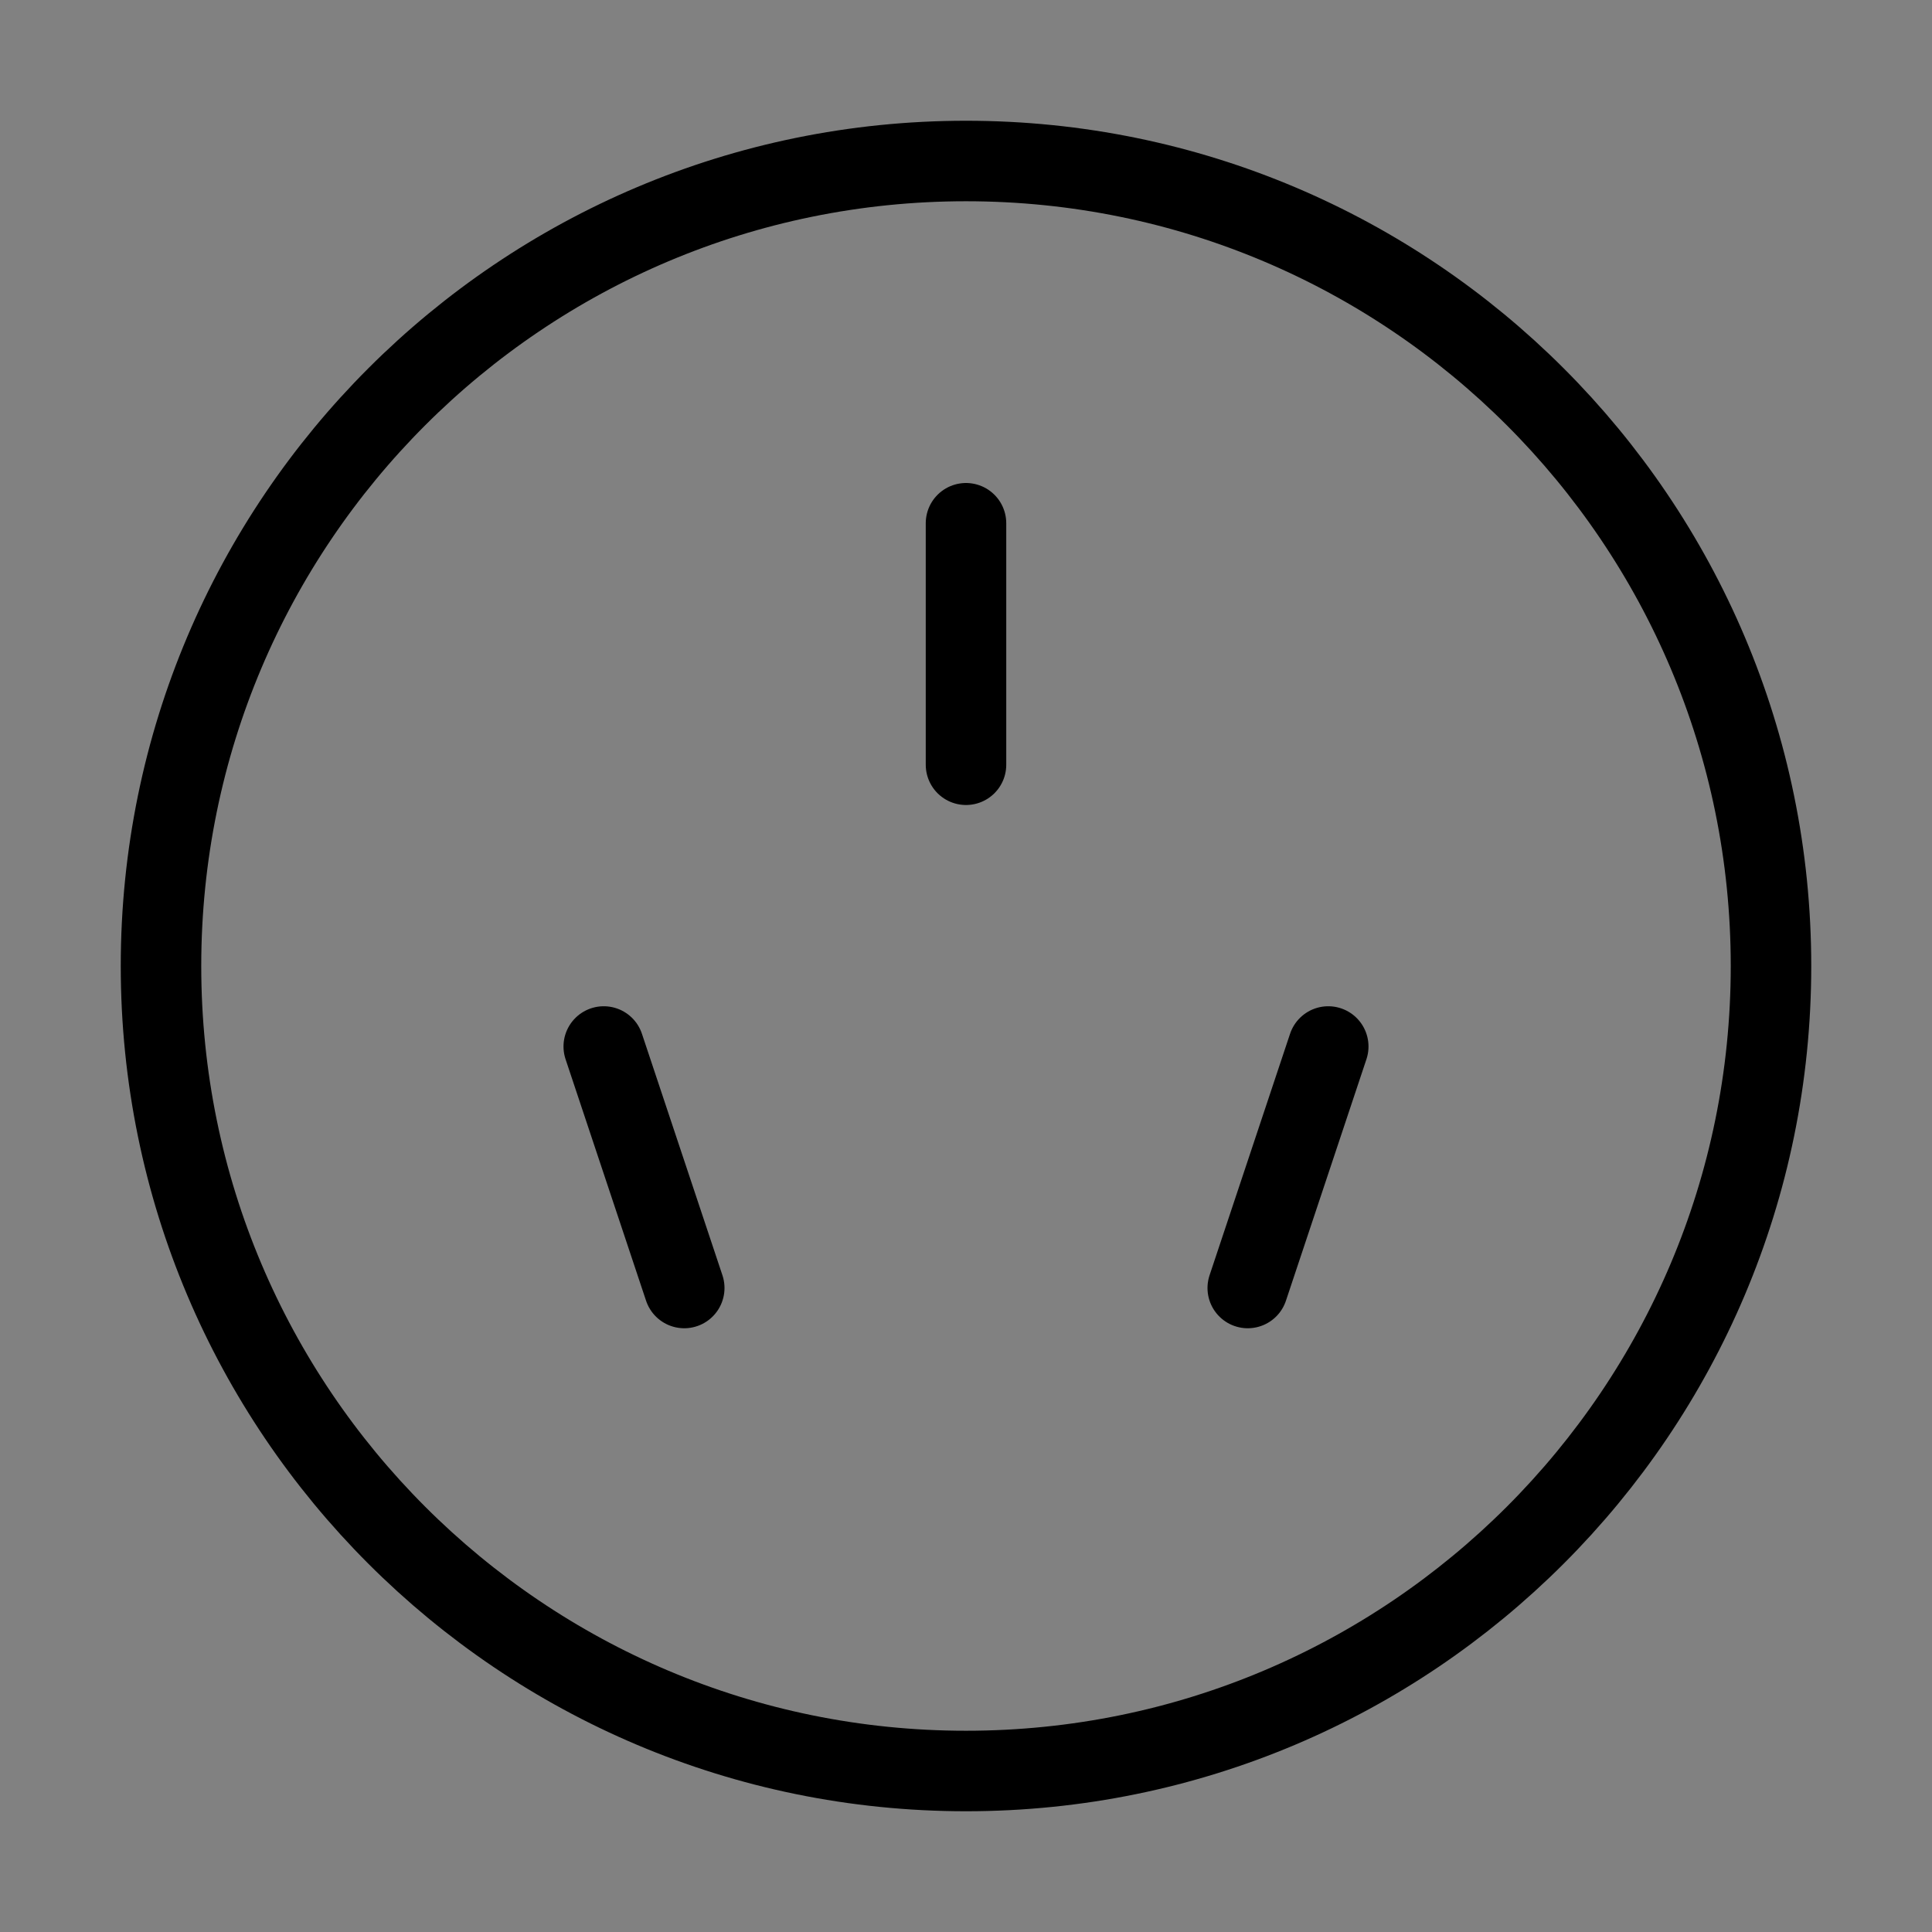 <svg viewBox="0 0 48 48" fill="none" xmlns="http://www.w3.org/2000/svg"><rect x="0" y="0" width="48" height="48" fill="#808080" stroke="none"/><rect width="48" height="48" fill="white" fill-opacity="0.01"/><path d="M24 44C35.046 44 44 35.046 44 24C44 12.954 35.046 4 24 4C12.954 4 4 12.954 4 24C4 35.046 12.954 44 24 44Z" fill="none" stroke="currentColor" stroke-width="2" stroke-linejoin="round"/><path d="M15 26L17 32" stroke="currentColor" stroke-width="2" stroke-linecap="round" stroke-linejoin="round"/><path d="M33 26L31 32" stroke="currentColor" stroke-width="2" stroke-linecap="round" stroke-linejoin="round"/><path d="M24 13V19" stroke="currentColor" stroke-width="2" stroke-linecap="round" stroke-linejoin="round"/></svg>